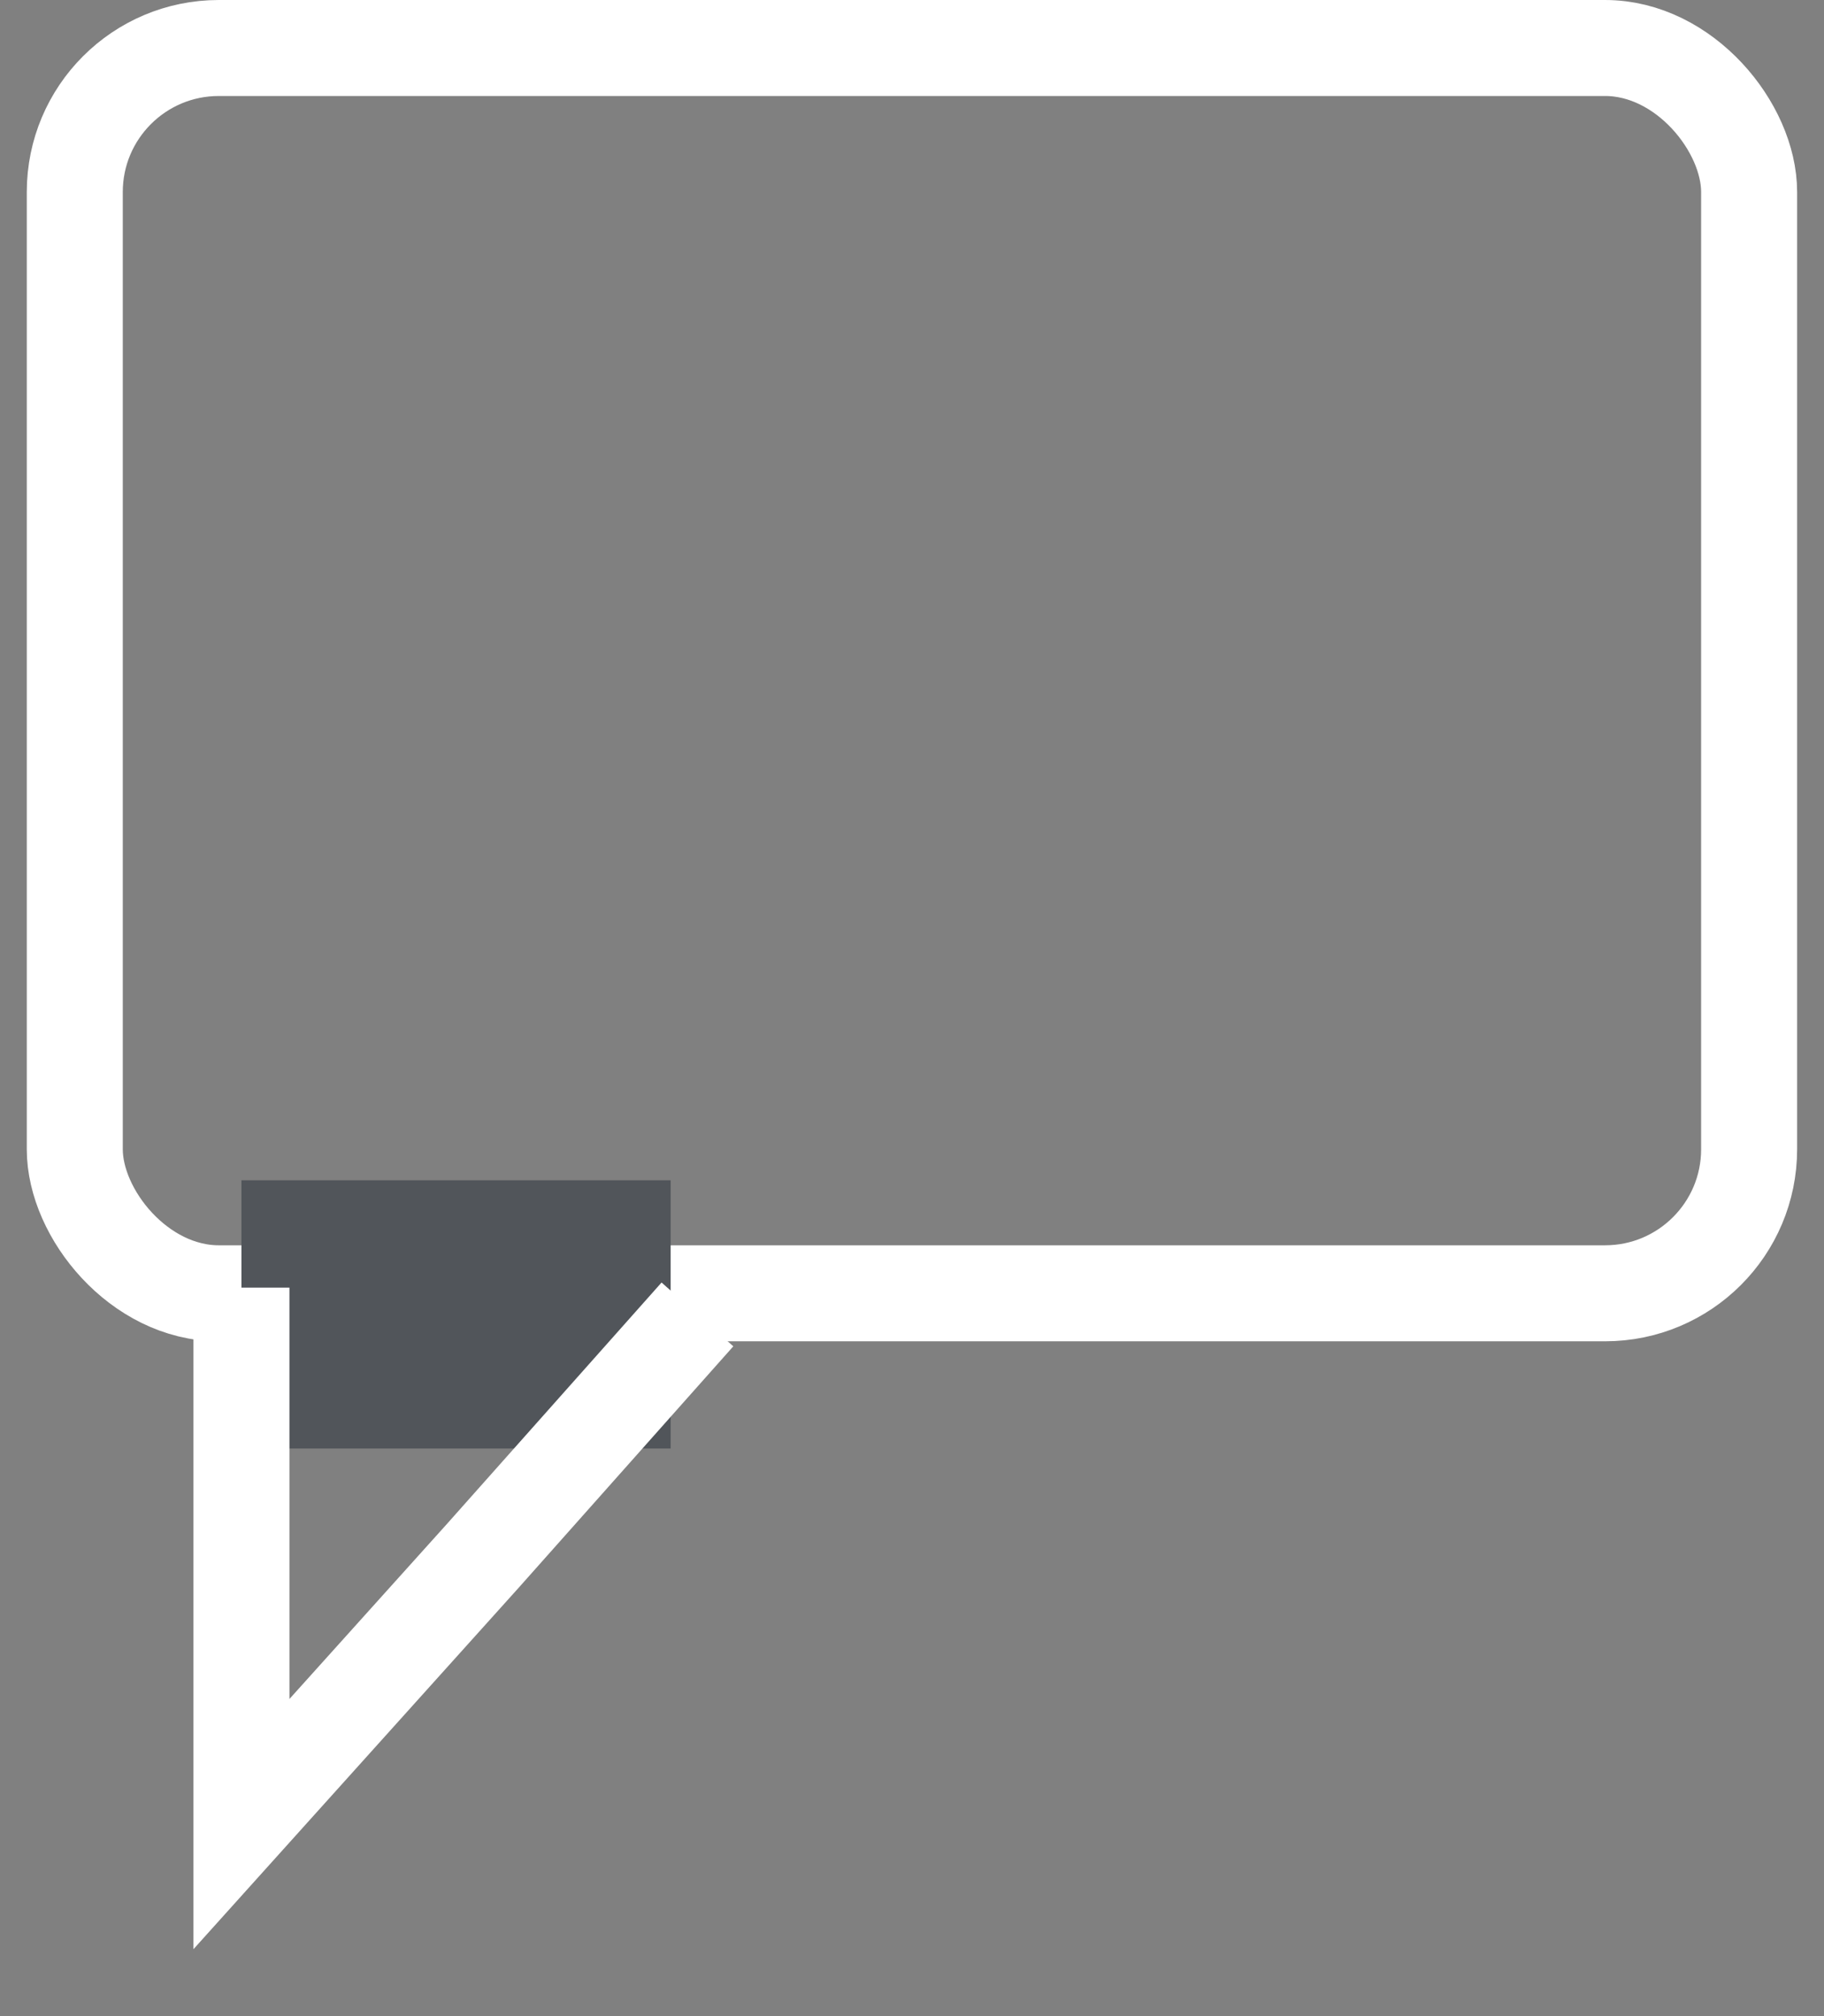 <svg width="19" height="21" viewBox="0 0 19 21" fill="none" xmlns="http://www.w3.org/2000/svg">
<rect x="0" y="0" width="19" height="21" fill="#808080" stroke="none"/>
<rect x="0.779" y="0.5" width="17.441" height="12.971" rx="1.5" stroke="white"/>
<rect x="2.515" y="12.294" width="4.471" height="2.794" fill="#51555A"/>
<path d="M2.515 13.412V19L5.029 16.206L7.265 13.691" stroke="white"/>
</svg>
